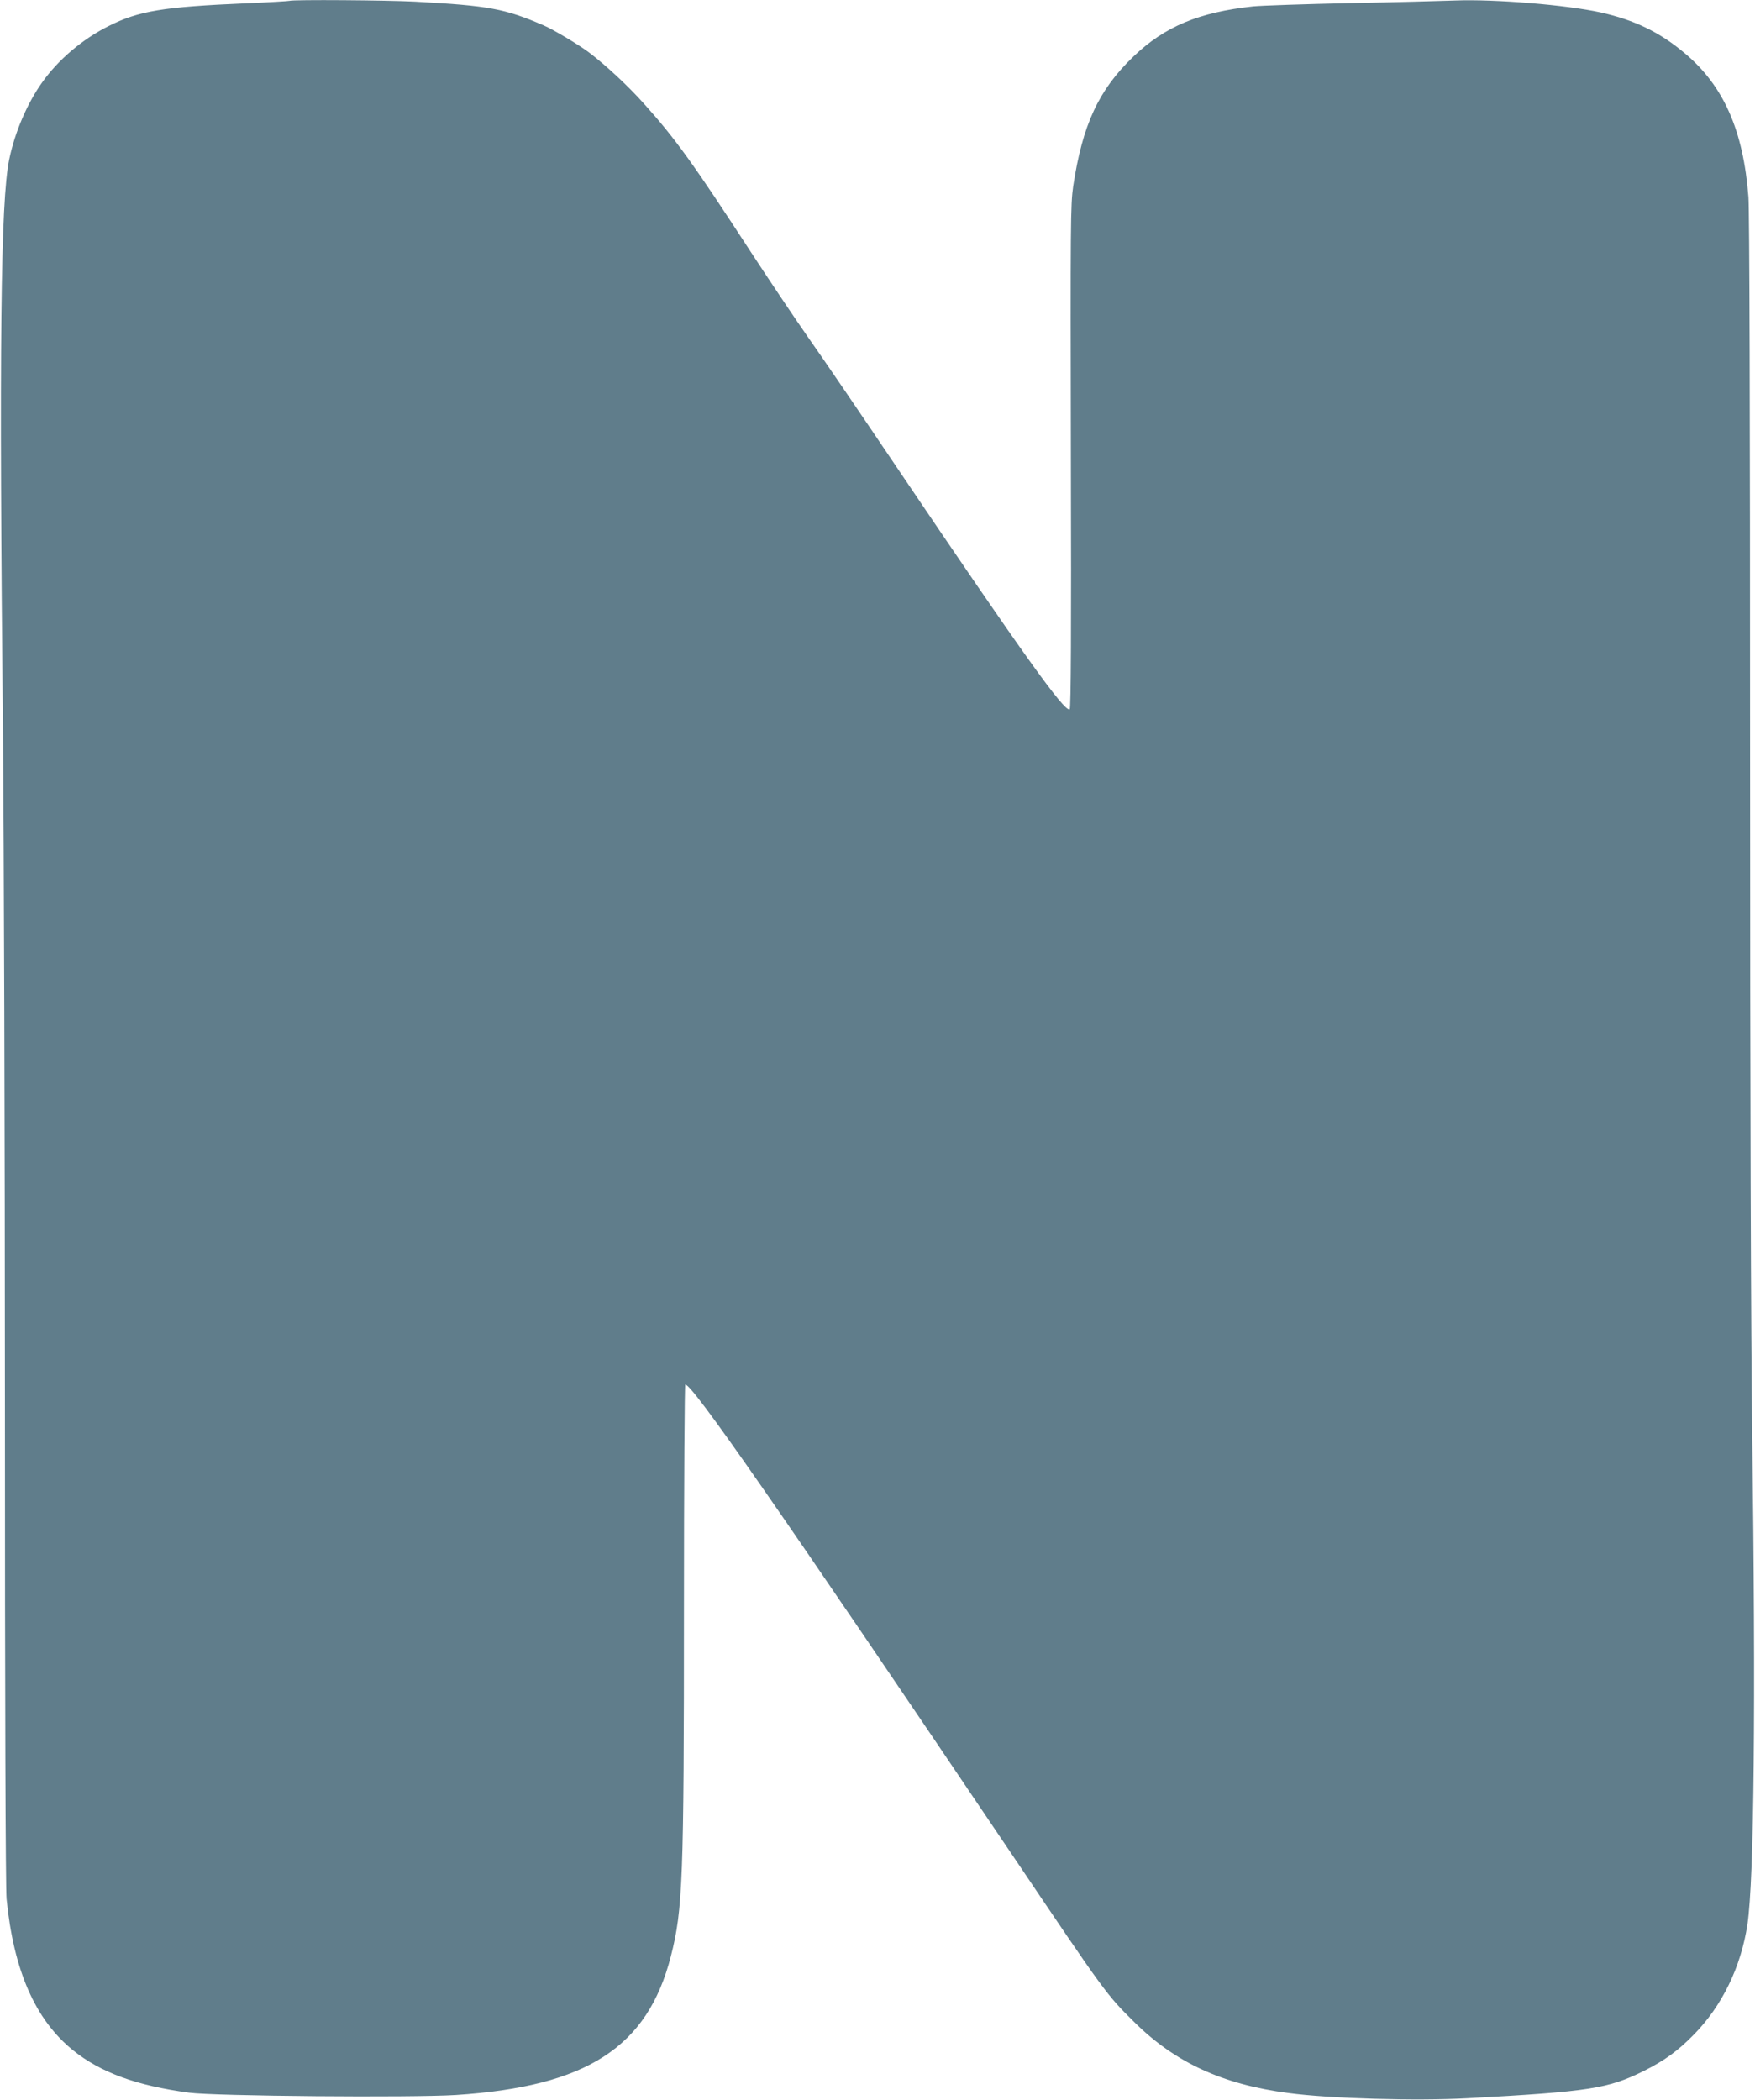 <?xml version="1.0" standalone="no"?>
<!DOCTYPE svg PUBLIC "-//W3C//DTD SVG 20010904//EN"
 "http://www.w3.org/TR/2001/REC-SVG-20010904/DTD/svg10.dtd">
<svg version="1.0" xmlns="http://www.w3.org/2000/svg"
 width="1070pt" height="1280pt" viewBox="0 0 1070 1280"
 preserveAspectRatio="xMidYMid meet">
<g transform="translate(0,1280) scale(0.1,-0.1)"
fill="#607d8b" stroke="none">
<path d="M1765 12795 c-5 -2 -122 -9 -260 -15 -512 -22 -659 -46 -845 -140
-156 -78 -305 -204 -402 -341 -92 -128 -168 -306 -202 -472 -52 -253 -62
-1129 -38 -3492 6 -654 12 -2499 12 -4100 0 -1803 4 -2948 10 -3010 43 -437
175 -738 406 -924 168 -135 386 -215 707 -258 159 -21 1356 -31 1627 -14 798
52 1167 290 1310 845 73 284 80 470 80 2124 0 749 4 1362 8 1362 44 0 547
-723 2002 -2880 560 -831 566 -839 734 -1005 248 -247 540 -382 941 -434 252
-34 779 -49 1090 -32 748 41 859 58 1080 168 120 60 204 120 300 218 174 176
290 415 329 675 41 280 51 1340 29 2995 -8 579 -13 2059 -13 4150 0 2099 -4
3297 -10 3383 -31 408 -152 680 -389 878 -152 128 -306 202 -511 248 -208 46
-648 82 -885 73 -82 -3 -373 -11 -645 -16 -272 -6 -538 -15 -590 -20 -330 -36
-538 -122 -729 -305 -213 -204 -311 -416 -368 -791 -16 -112 -17 -219 -14
-1651 3 -1055 0 -1533 -7 -1538 -31 -19 -284 334 -1057 1479 -219 325 -461
680 -539 790 -77 110 -234 344 -349 520 -350 538 -459 689 -650 902 -97 109
-234 236 -337 314 -64 48 -217 139 -275 164 -239 103 -332 120 -785 145 -171
9 -742 13 -765 5z"/>
</g>
</svg>
